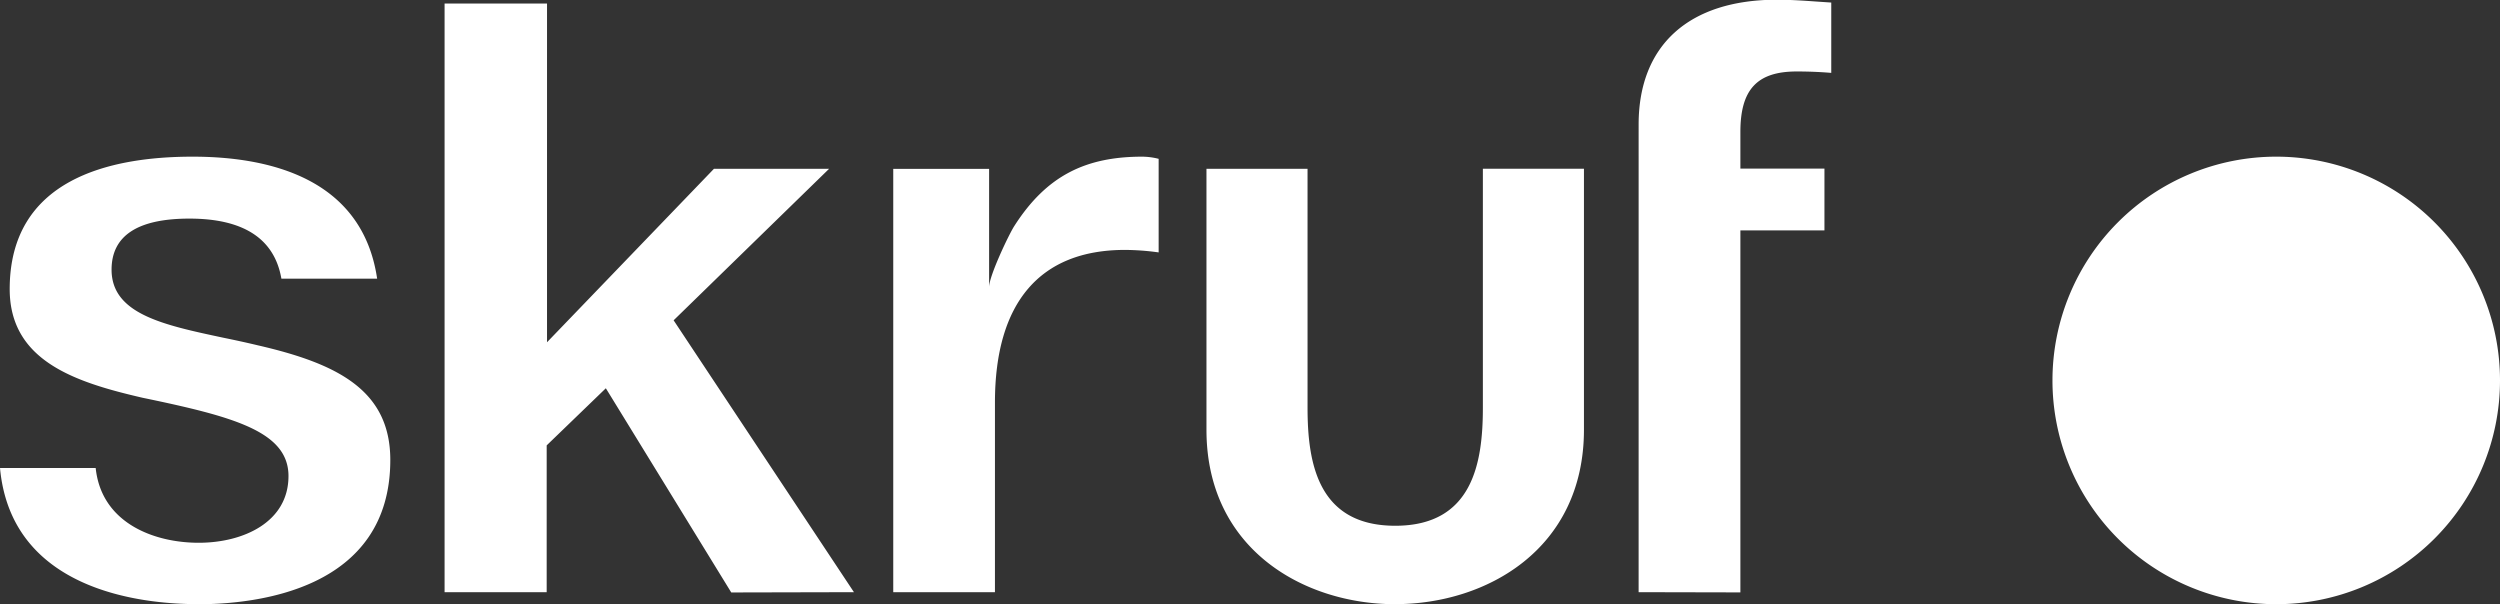 <svg id="Ebene_1" data-name="Ebene 1" xmlns="http://www.w3.org/2000/svg" viewBox="0 0 440.75 106.53"><rect x="0" y="0" width="440.75" height="106.53" fill="#333333" stroke="none"/><defs><style>.cls-1{fill:#fff;}</style></defs><title>skruf_Logo_2019_weiss</title><path class="cls-1" d="M620.37,251.46A39.45,39.45,0,1,1,580.92,212a39.45,39.45,0,0,1,39.45,39.44M214.49,290.91c10.21,0,33.94-2.48,33.94-25.44,0-12.33-9.37-17-23.44-20.23-2-.48-4-.91-6-1.32-10.56-2.25-19.7-4.18-19.7-12,0-6,4.62-9,13.72-9,9.57,0,15,3.56,16.22,10.59h16.88C243.49,215.76,227,212,213.59,212c-14.72,0-32.26,4-32.26,23.35,0,12.68,11.57,16.41,23.4,19.15,16,3.33,25.75,5.92,25.75,13.81,0,8.12-7.95,11.76-15.83,11.76s-17.15-3.47-18.16-13.18H179.62c2,21.64,25,24,34.87,24m211.12,0c16,0,33.26-9.63,33.26-30.76v-46H441.05v42.11c0,9.69-1.76,20.83-15.45,20.83s-15.46-11.14-15.46-20.83V214.14H392.32v46c0,21.13,17.26,30.76,33.29,30.76m-95.44-2.12-31.79-47.93,27.41-26.71h-20.3l-29.43,30.58V185H258V288.79h18V262.9l10.43-10.07,22.11,36Zm24.86,0V255.33c0-17.59,7.92-26.89,22.92-26.89a44.7,44.7,0,0,1,5.94.44v-16.5A12.22,12.22,0,0,0,381,212c-9.91,0-16.86,3.3-22.56,12.23C357.54,225.61,354,233,354,235V214.15h-16.9v74.64Zm113.48,0V206.33c0-14,8.89-22,24.4-22,2.27,0,4.61.16,6.9.32l2.66.18v12.4c-2-.17-4.08-.25-6.08-.25-7,0-9.94,3.18-9.94,10.66v6.46h14.82V225H486.45v63.82Z" transform="translate(-179.62 -184.38)"/></svg>